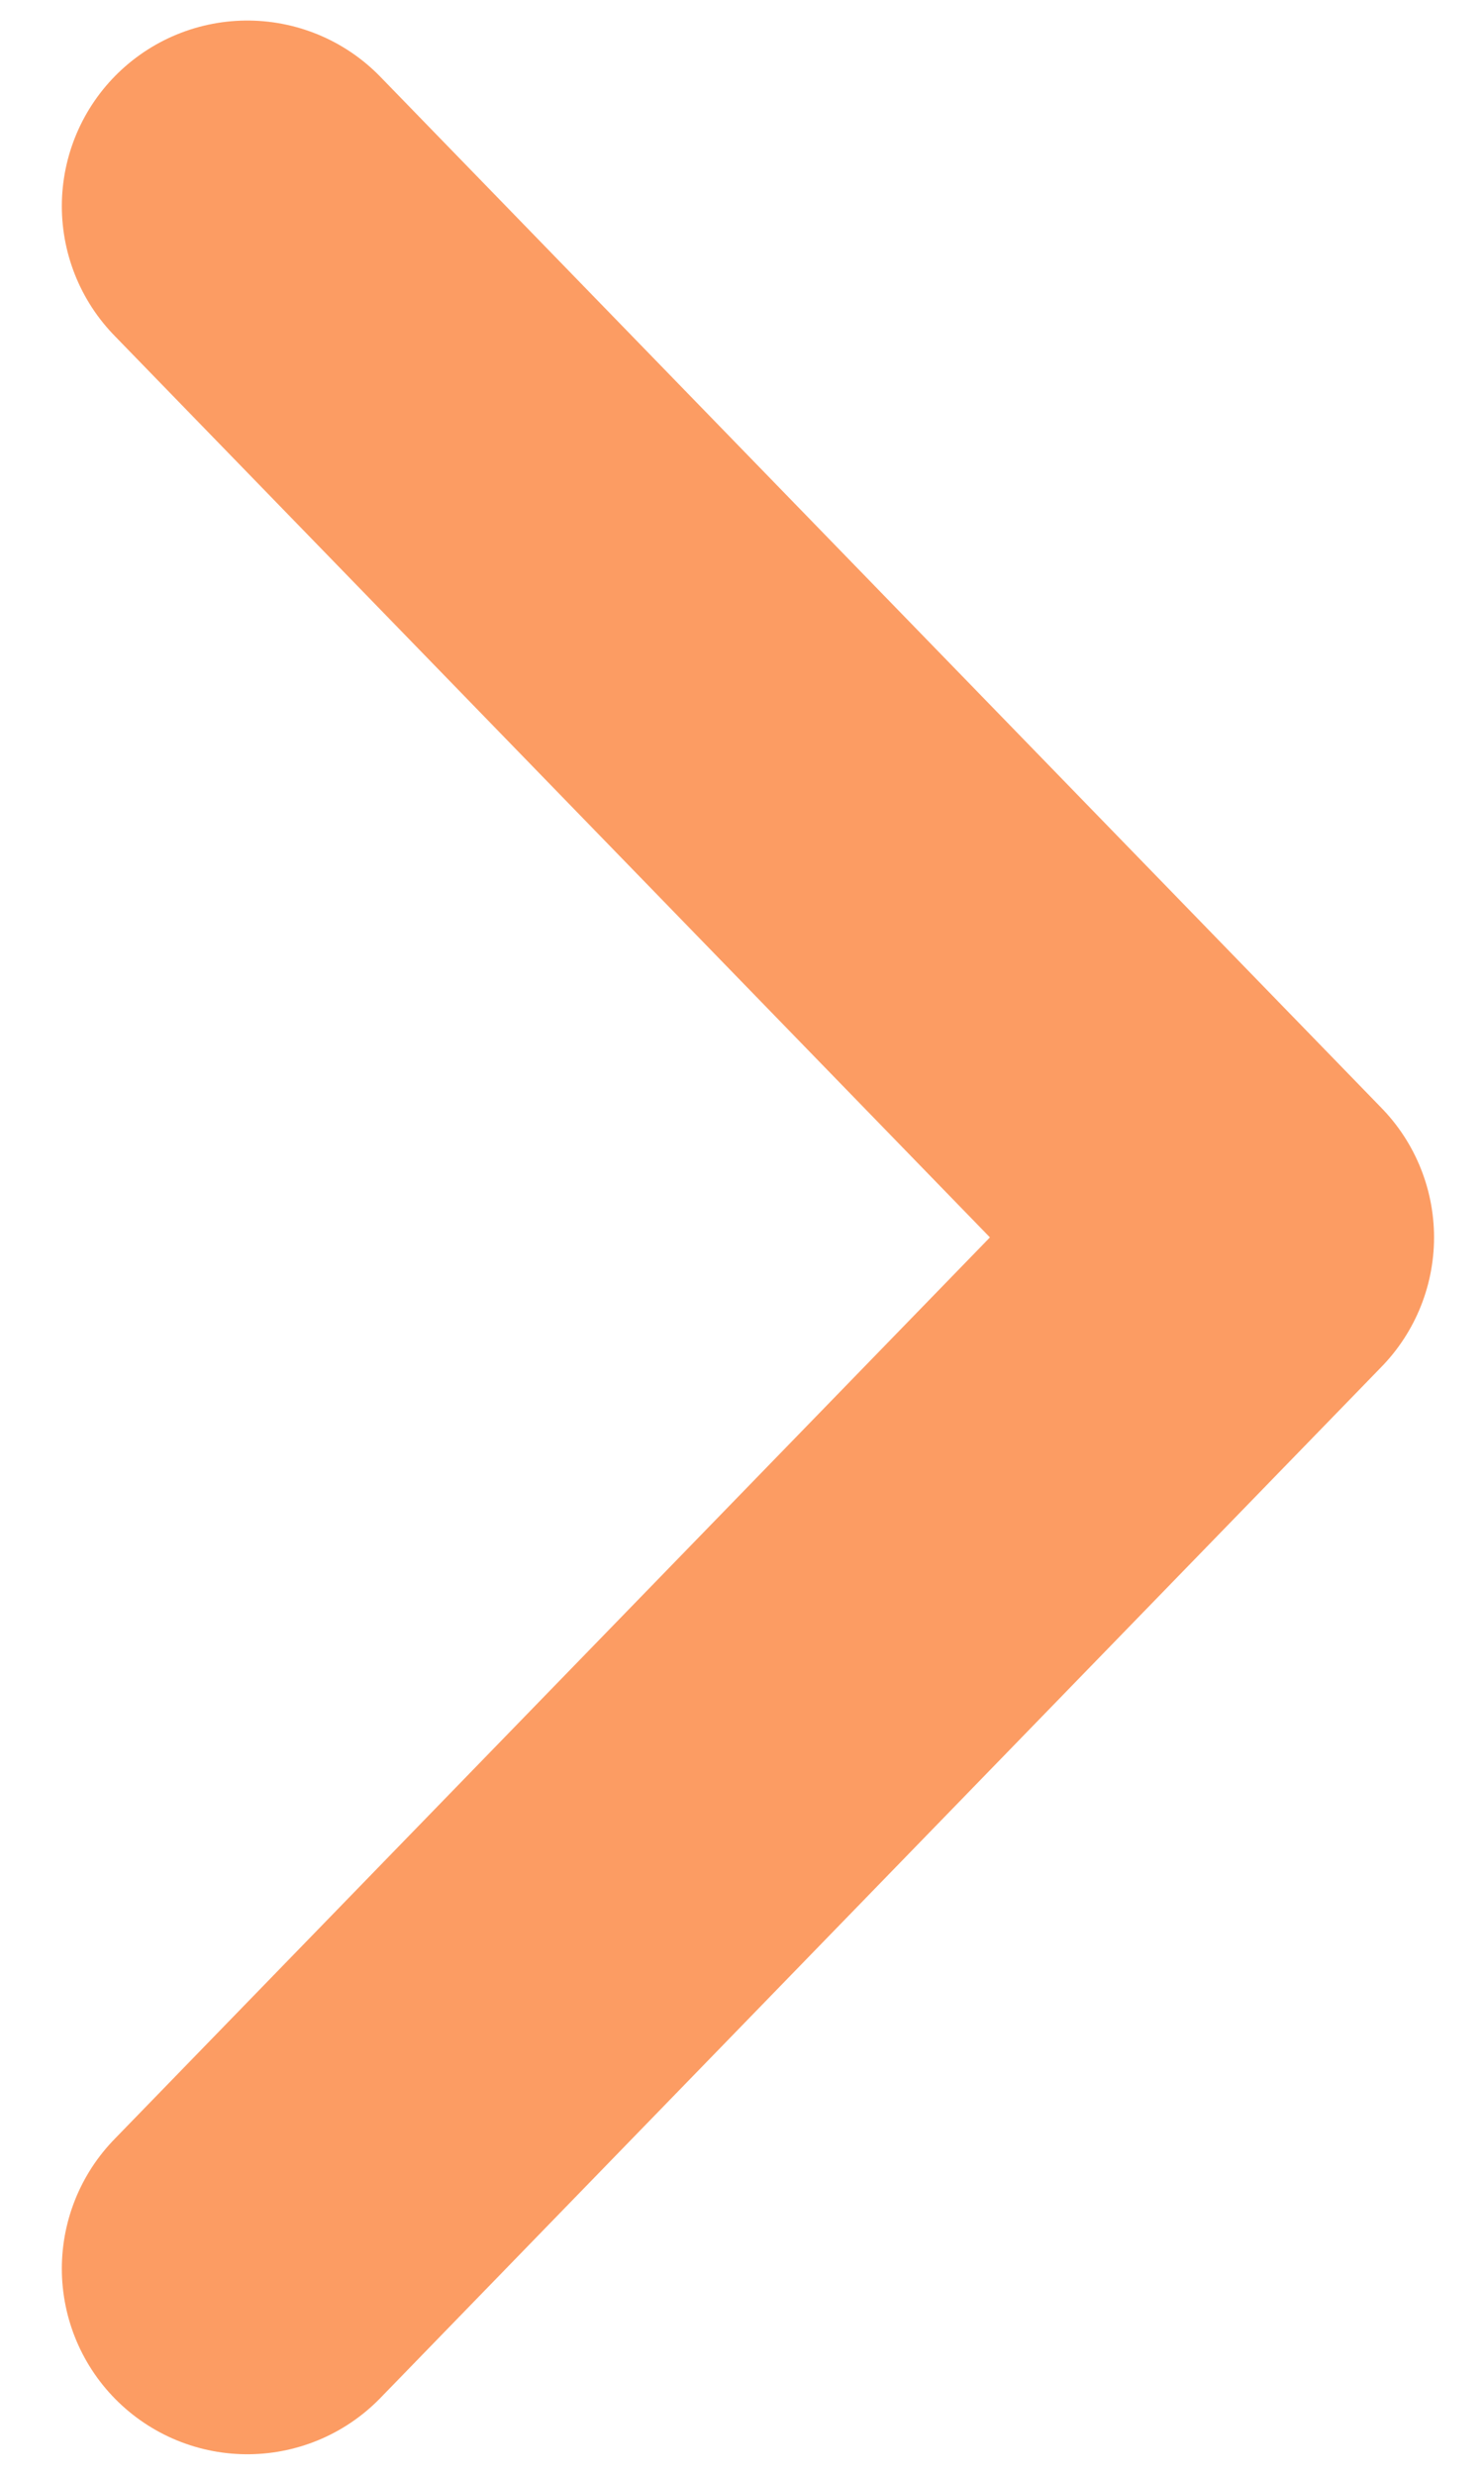 <svg width="6" height="10" viewBox="0 0 6 10" fill="none" xmlns="http://www.w3.org/2000/svg">
<path d="M1 9.167L5.048 5L1 0.833" stroke="#FC9C63" stroke-width="1.5" stroke-linecap="round" stroke-linejoin="round"/>
</svg>
